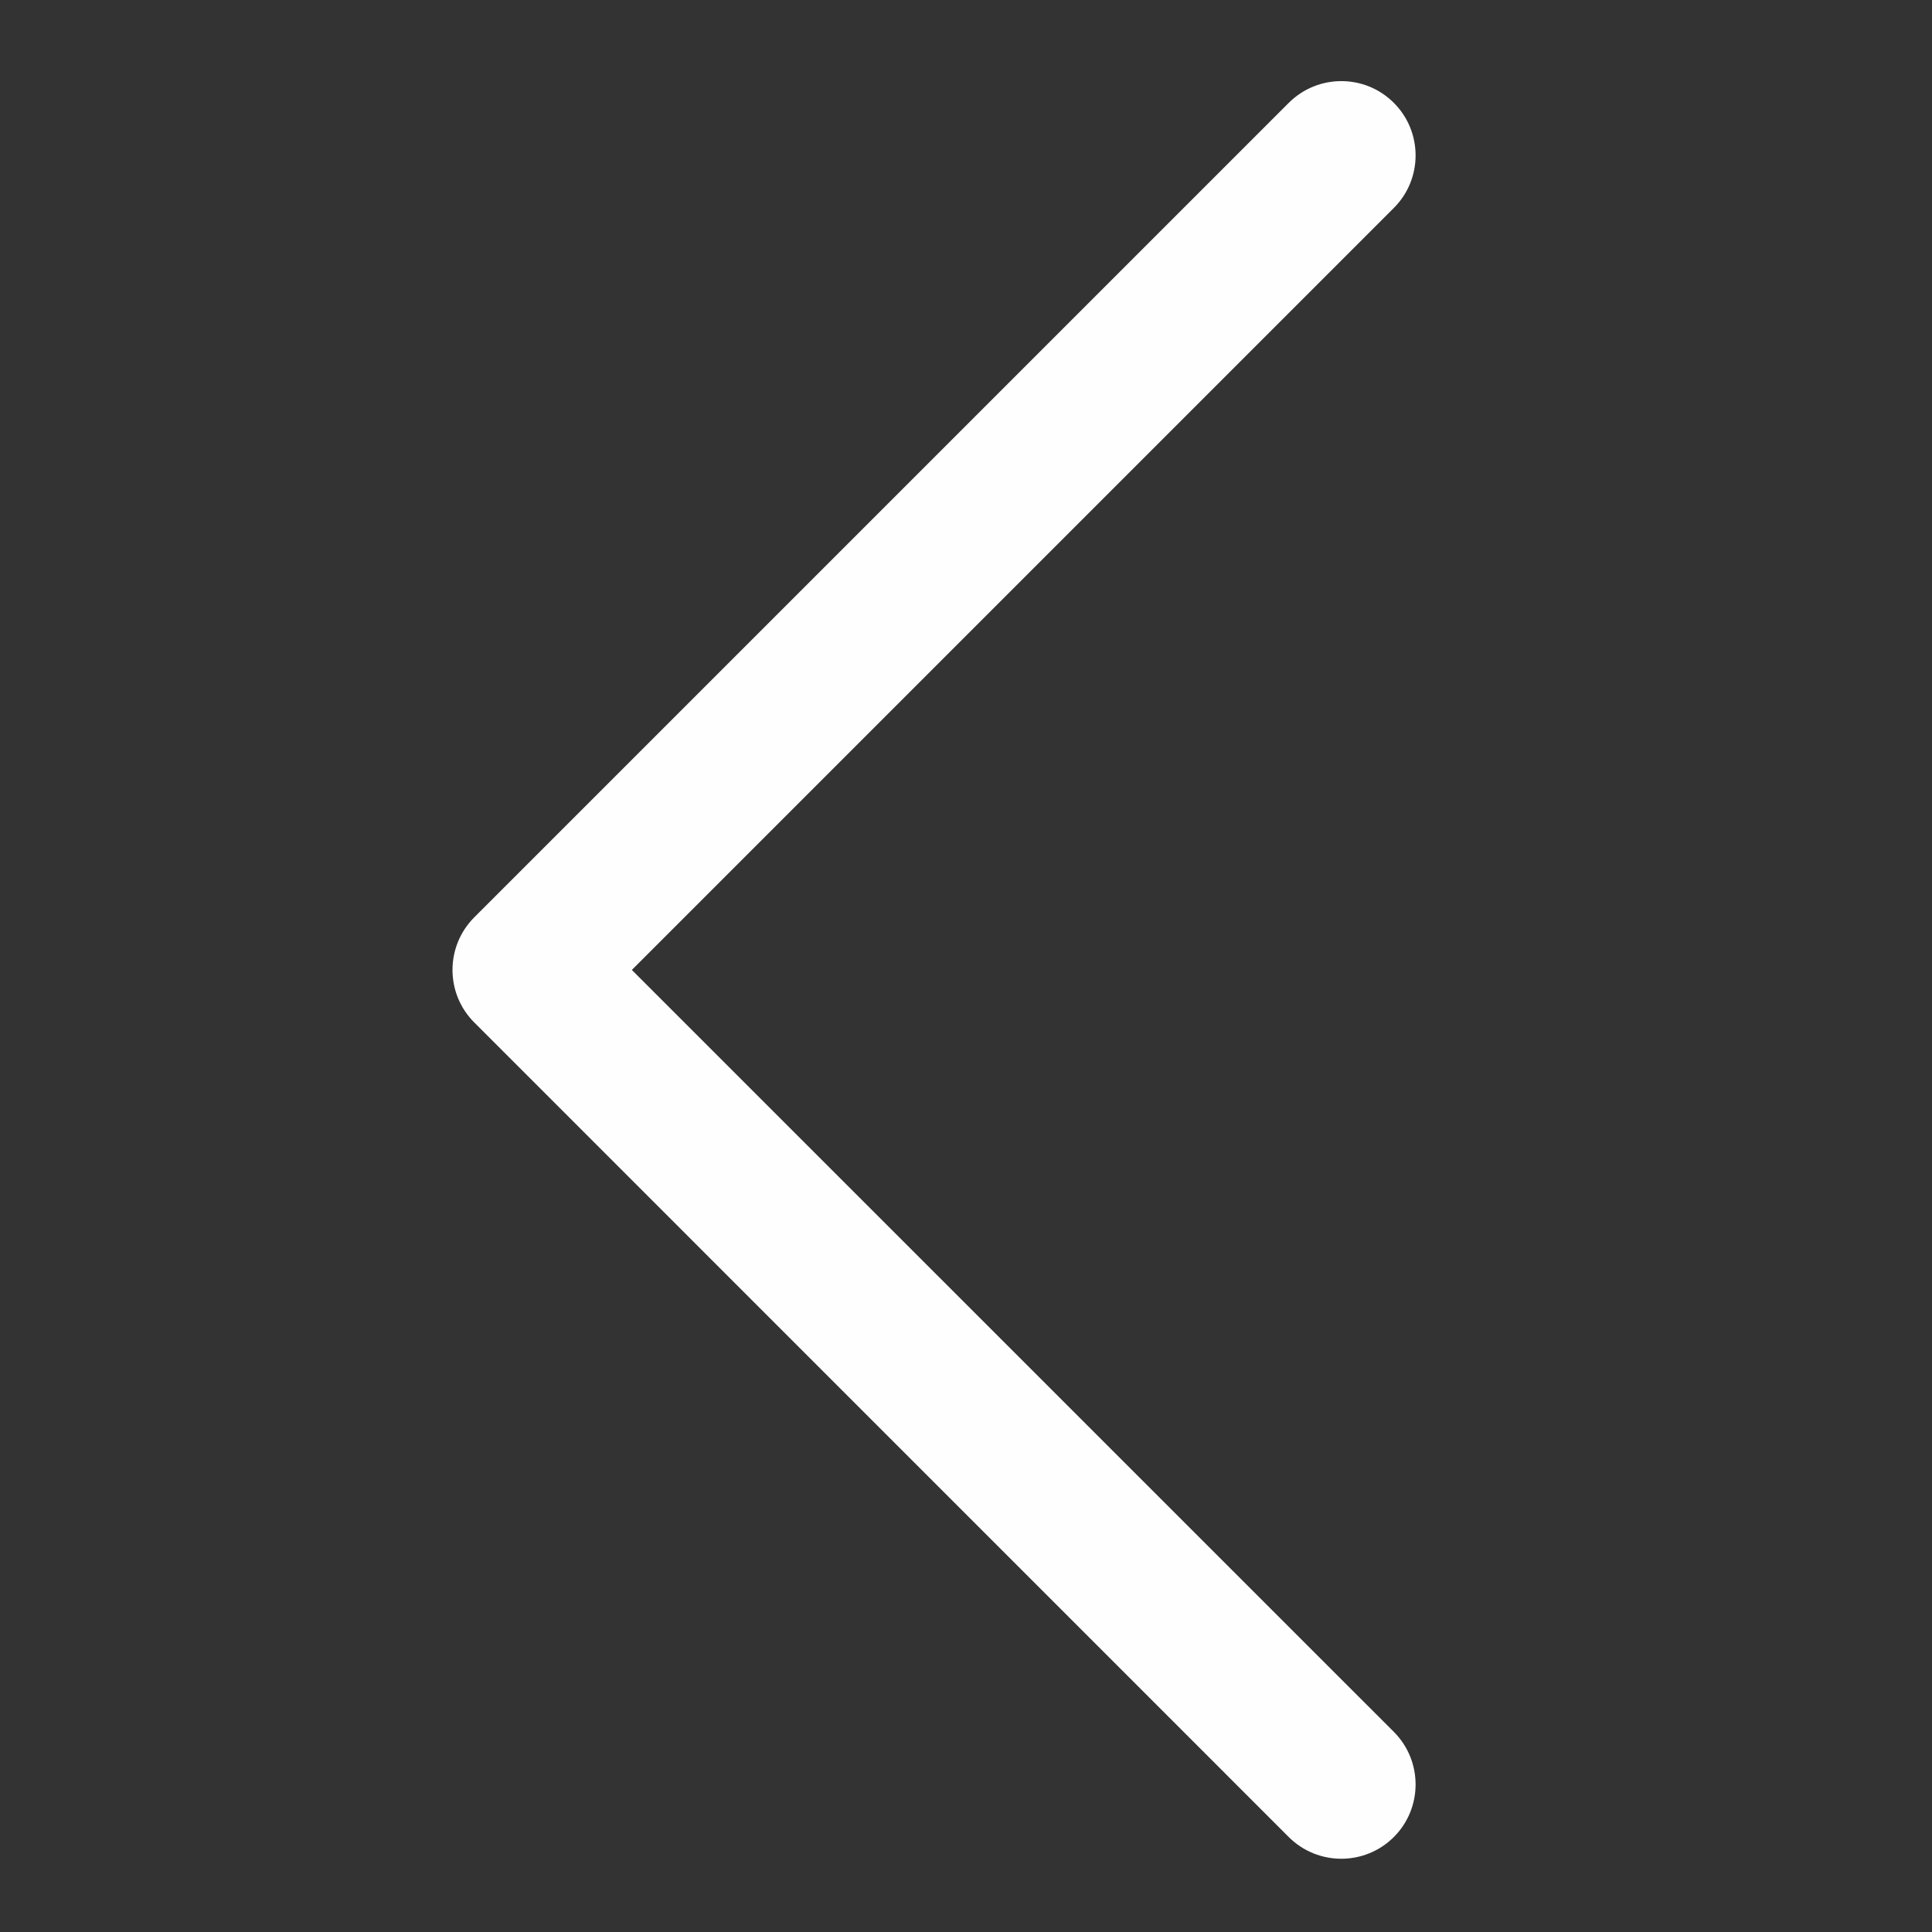 <svg width="24" height="24" viewBox="0 0 24 24" fill="none" xmlns="http://www.w3.org/2000/svg">
<rect x="0" y="0" width="24" height="24" fill="#333333" stroke="none"/>
<path d="M16.009 22.82C16.37 23.18 16.954 23.18 17.315 22.82C17.675 22.459 17.675 21.875 17.315 21.514L7.849 12.049L17.315 2.583C17.675 2.223 17.675 1.638 17.315 1.278C16.954 0.917 16.37 0.918 16.009 1.278L5.891 11.396C5.531 11.757 5.531 12.341 5.891 12.701L16.009 22.82Z" fill="#FEFEFE"/>
</svg>
